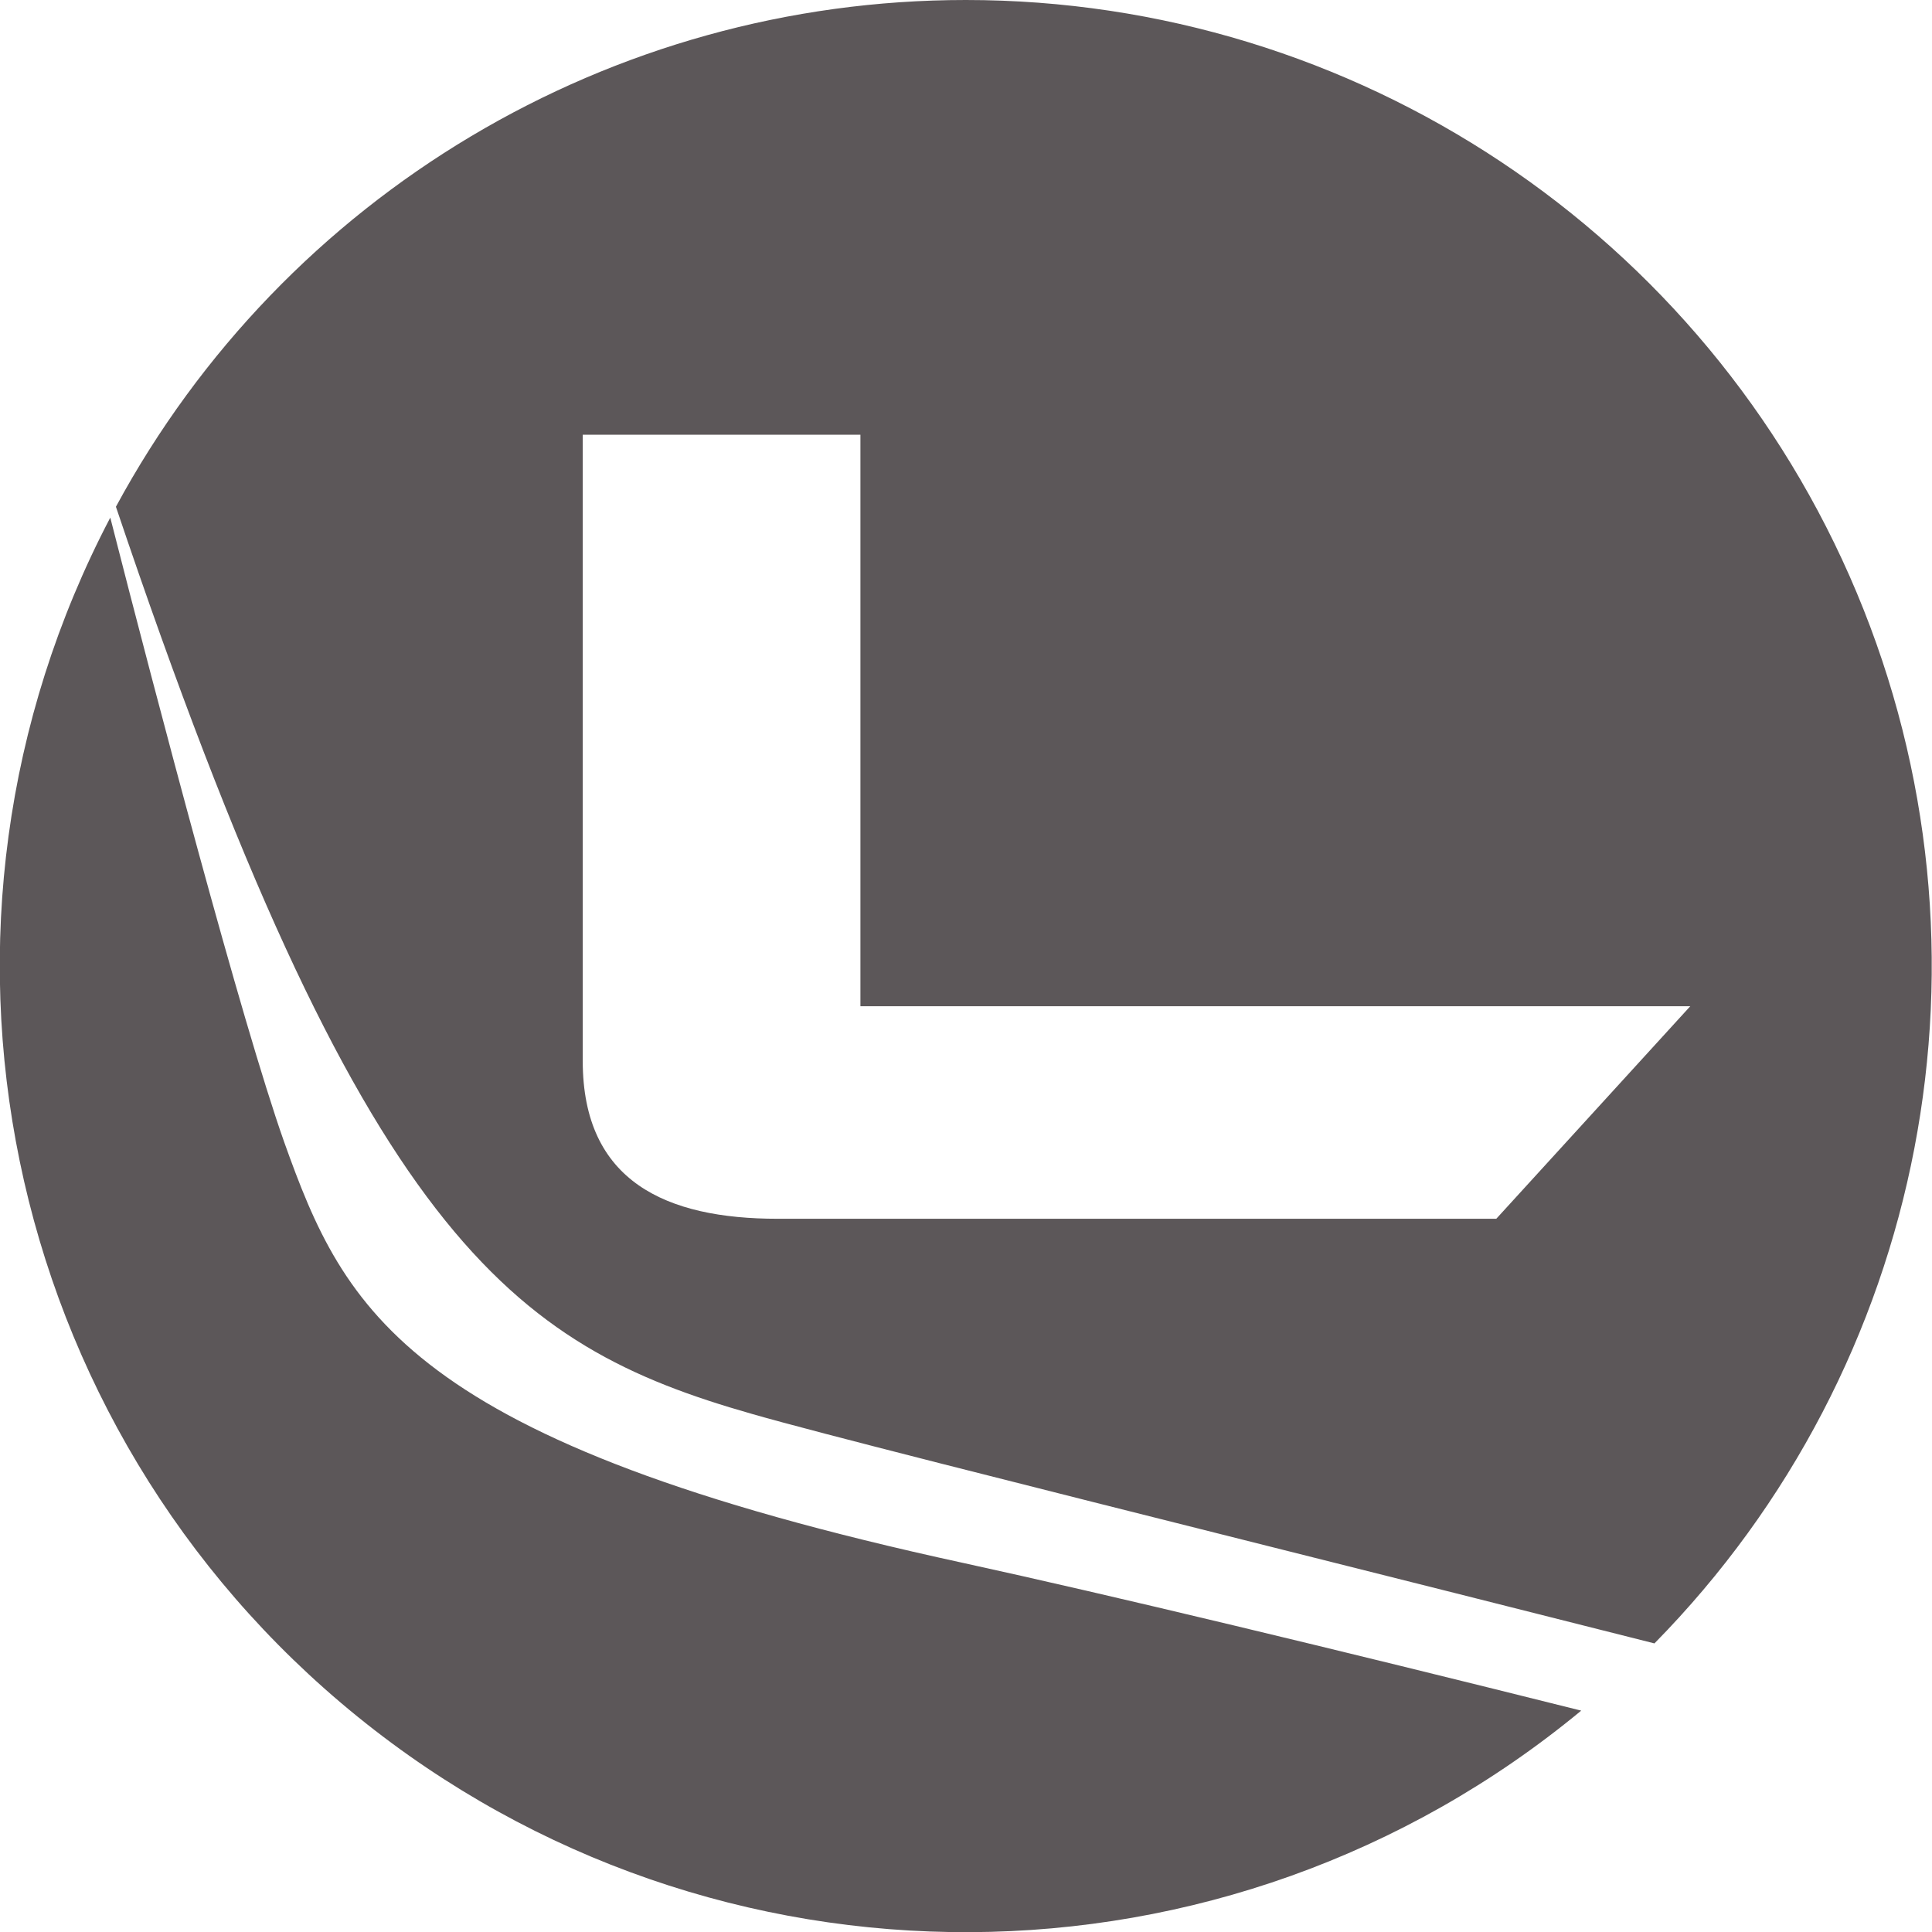 <svg width="48" height="48" viewBox="0 0 48 48" fill="none" xmlns="http://www.w3.org/2000/svg">
<path fill-rule="evenodd" clip-rule="evenodd" d="M2.88 12.59C7.072 4.832 15.18 -0.002 23.997 0C33.666 -1.10855e-05 42.392 5.805 46.129 14.724C49.866 23.644 47.885 33.935 41.104 40.83C37.745 39.98 34.516 39.168 31.594 38.434C25.237 36.836 20.331 35.603 18.688 35.13C12.688 33.42 8.999 30.75 2.88 12.59ZM19.317 30.28H37.175L41.994 25H21.377V10.8H14.478V26.36C14.478 29.36 16.558 30.28 19.317 30.28ZM2.74 12.86C3.89 17.37 5.999 25.37 7.059 28.37C8.559 32.57 10.109 35.83 23.927 38.83C27.546 39.62 33.086 40.95 39.285 42.5C30.477 49.784 17.755 49.845 8.878 42.645C0.001 35.446 -2.567 22.983 2.74 12.86Z" fill="#5C5759"/>
</svg>
